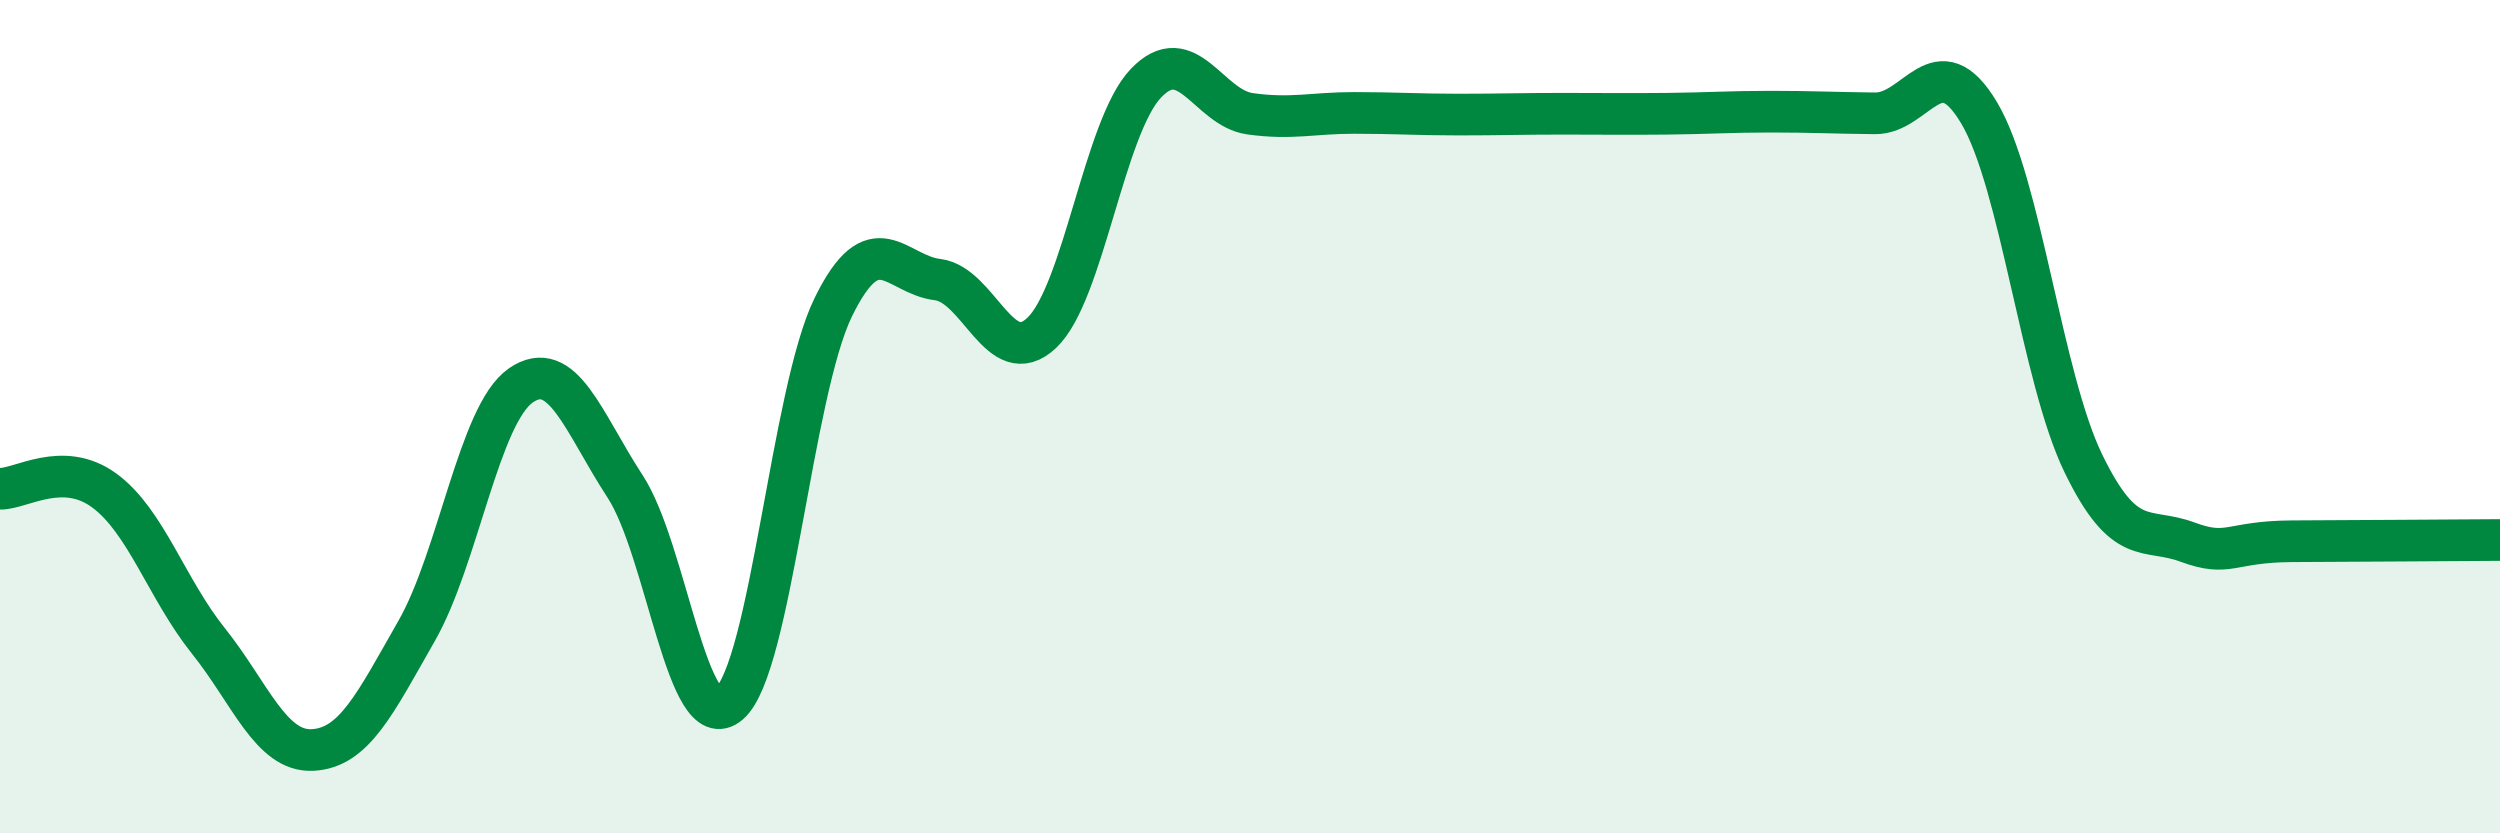 
    <svg width="60" height="20" viewBox="0 0 60 20" xmlns="http://www.w3.org/2000/svg">
      <path
        d="M 0,11.73 C 0.5,11.74 1.5,11.04 2.5,11.77 C 3.5,12.5 4,14.13 5,15.38 C 6,16.63 6.5,18.05 7.5,18 C 8.5,17.95 9,16.89 10,15.14 C 11,13.39 11.5,9.94 12.5,9.25 C 13.5,8.56 14,10.14 15,11.67 C 16,13.2 16.5,17.75 17.5,16.89 C 18.5,16.03 19,9.41 20,7.37 C 21,5.33 21.5,6.59 22.5,6.71 C 23.5,6.83 24,8.93 25,7.99 C 26,7.05 26.5,3.05 27.5,2 C 28.5,0.95 29,2.59 30,2.73 C 31,2.87 31.5,2.71 32.5,2.71 C 33.5,2.71 34,2.75 35,2.75 C 36,2.75 36.5,2.73 37.5,2.73 C 38.5,2.73 39,2.74 40,2.73 C 41,2.72 41.5,2.68 42.5,2.68 C 43.5,2.68 44,2.71 45,2.72 C 46,2.73 46.5,1.03 47.5,2.71 C 48.5,4.39 49,9.06 50,11.12 C 51,13.18 51.5,12.64 52.5,13.01 C 53.5,13.38 53.5,13 55,12.99 C 56.5,12.98 59,12.97 60,12.96L60 20L0 20Z"
        fill="#008740"
        opacity="0.1"
        stroke-linecap="round"
        stroke-linejoin="round"
      />
      <path
        d="M 0,11.73 C 0.5,11.74 1.5,11.04 2.5,11.77 C 3.5,12.5 4,14.13 5,15.38 C 6,16.63 6.5,18.05 7.5,18 C 8.5,17.95 9,16.89 10,15.14 C 11,13.39 11.5,9.94 12.5,9.25 C 13.5,8.56 14,10.14 15,11.67 C 16,13.2 16.5,17.75 17.5,16.89 C 18.5,16.03 19,9.41 20,7.37 C 21,5.33 21.5,6.59 22.5,6.71 C 23.5,6.83 24,8.93 25,7.99 C 26,7.05 26.5,3.05 27.5,2 C 28.5,0.95 29,2.59 30,2.73 C 31,2.87 31.5,2.71 32.5,2.71 C 33.5,2.71 34,2.75 35,2.75 C 36,2.75 36.5,2.73 37.5,2.73 C 38.5,2.73 39,2.74 40,2.73 C 41,2.72 41.5,2.68 42.5,2.68 C 43.5,2.68 44,2.71 45,2.72 C 46,2.73 46.5,1.03 47.5,2.71 C 48.5,4.39 49,9.06 50,11.12 C 51,13.18 51.5,12.64 52.5,13.01 C 53.5,13.38 53.5,13 55,12.99 C 56.5,12.98 59,12.97 60,12.96"
        stroke="#008740"
        stroke-width="1"
        fill="none"
        stroke-linecap="round"
        stroke-linejoin="round"
      />
    </svg>
  